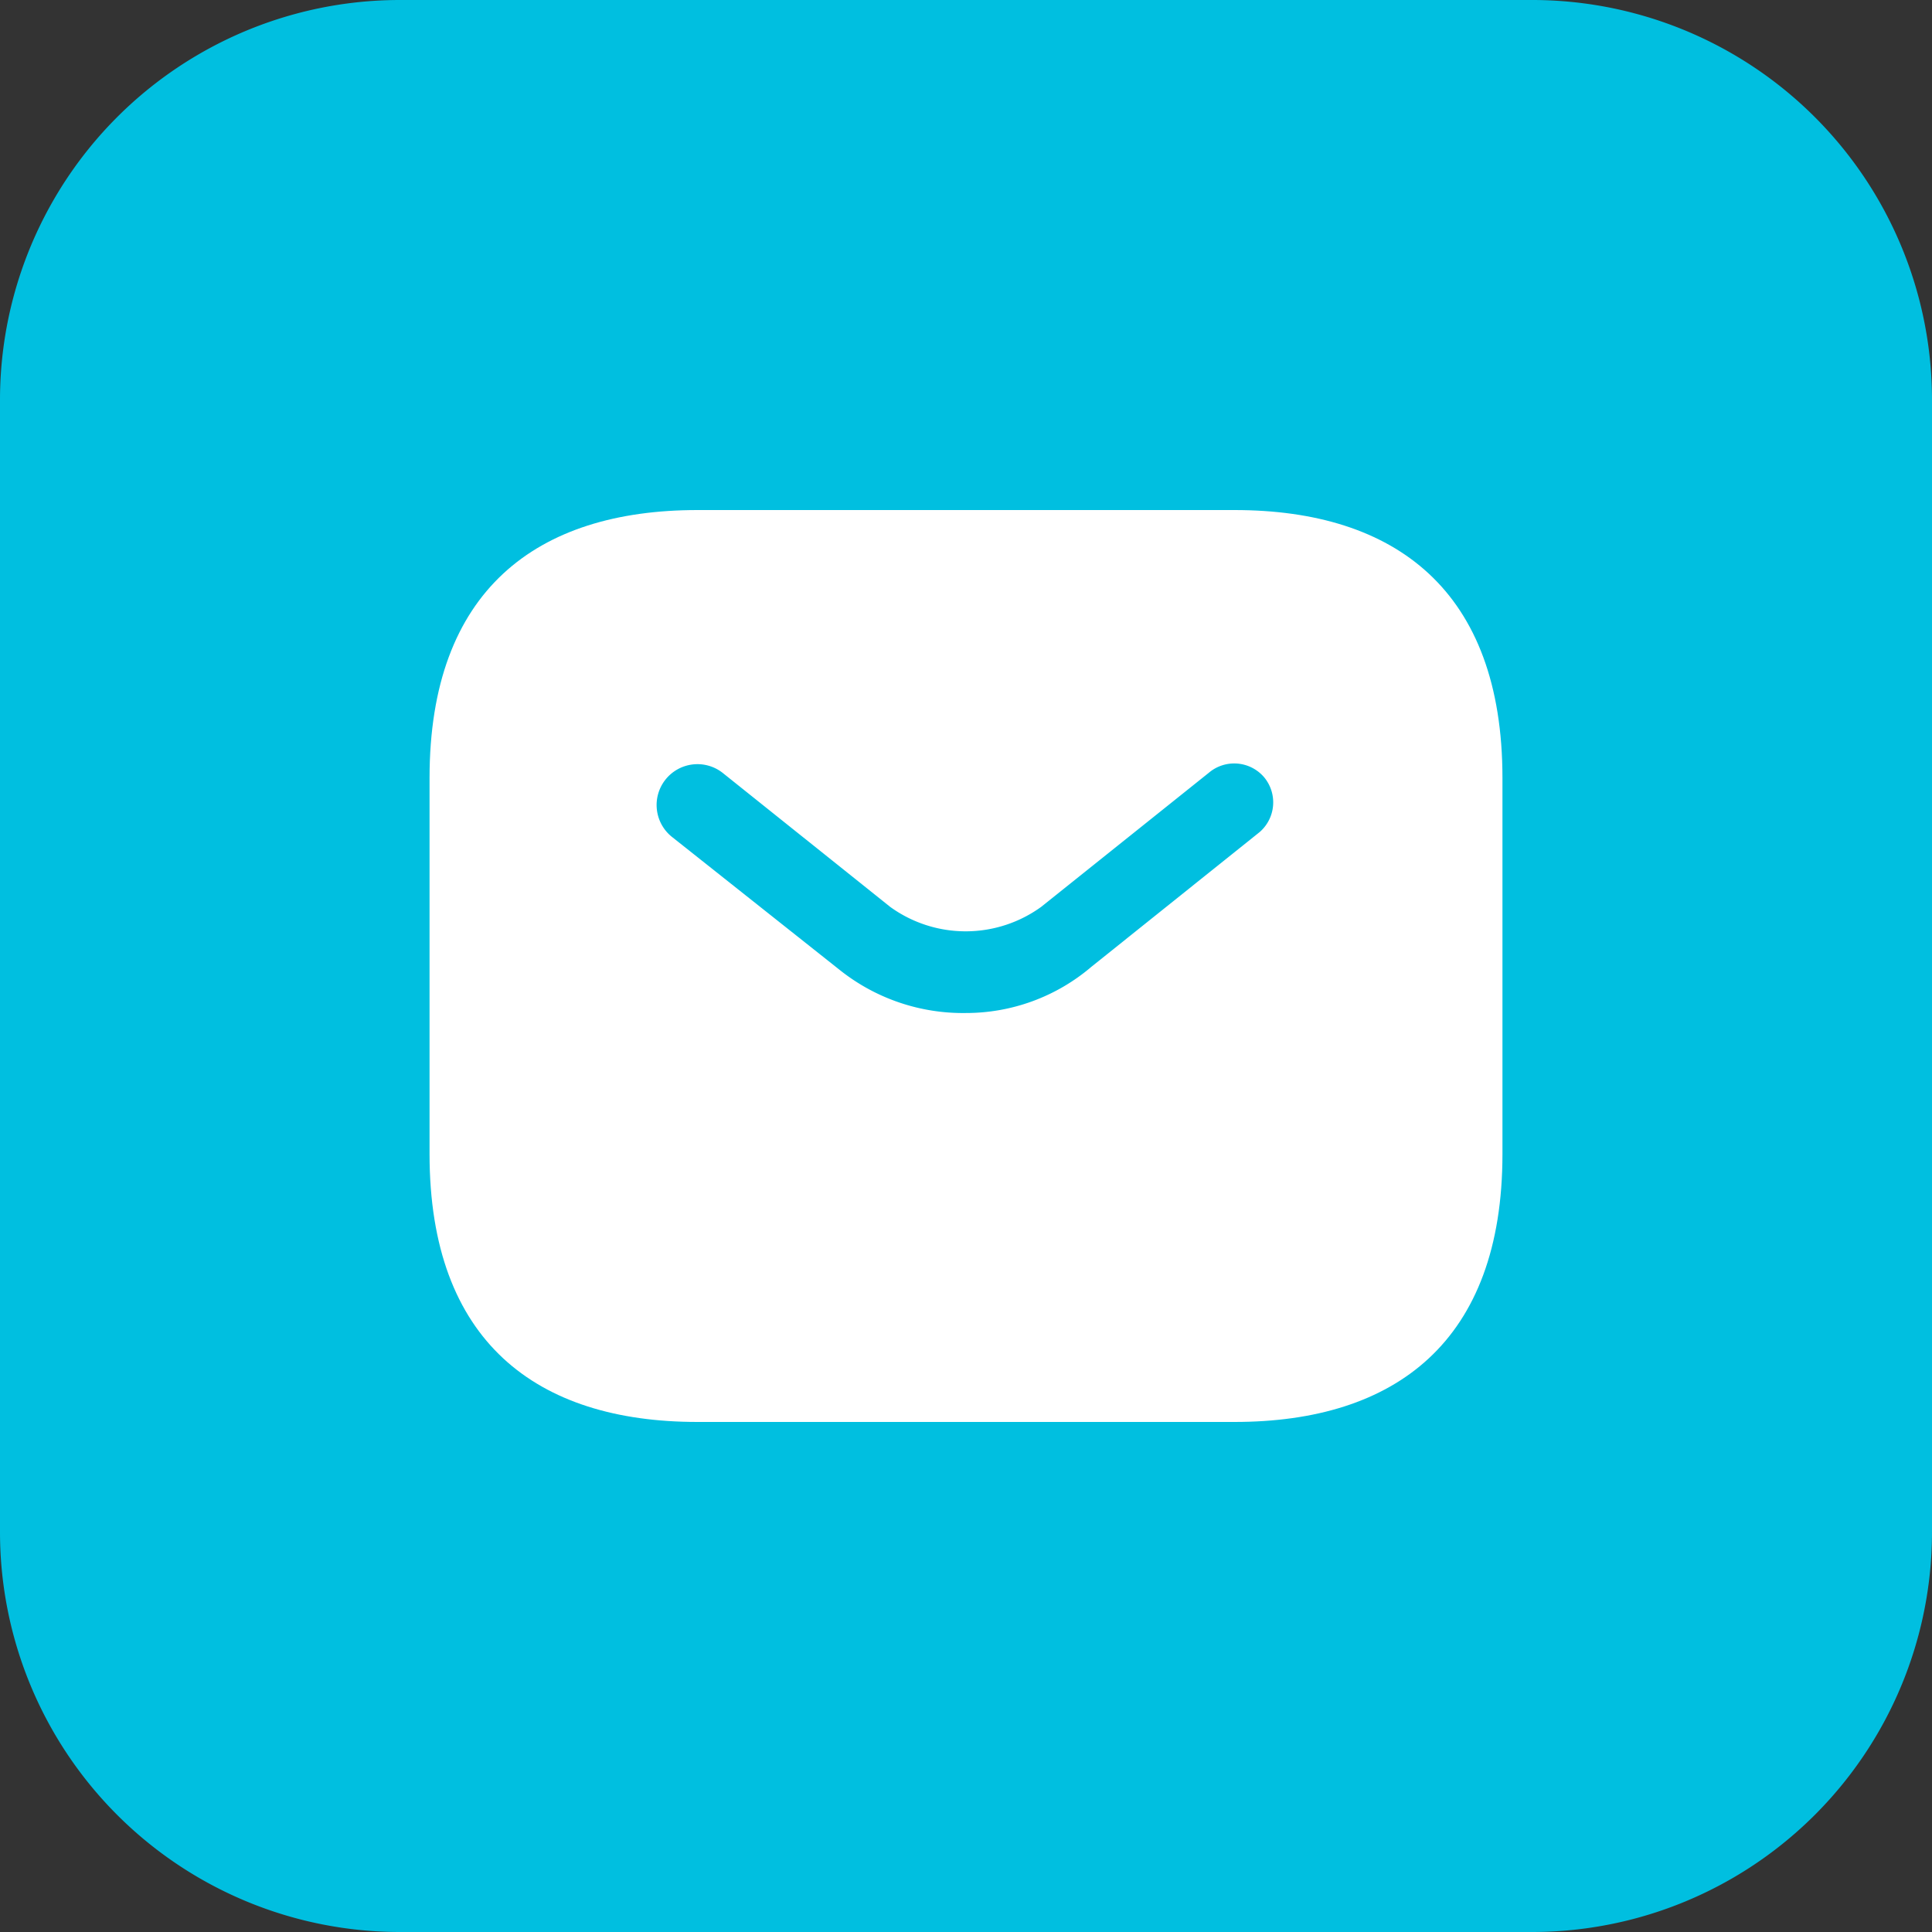 <svg id="Layer_1" data-name="Layer 1" xmlns="http://www.w3.org/2000/svg" viewBox="0 0 30 30"><rect x="0" y="0" width="30" height="30" fill="#333333" stroke="none"/><defs><style>.cls-1{fill:#00bfe0;}.cls-2{fill:#fff;}</style></defs><path class="cls-1" d="M0,6.22A6.21,6.21,0,0,1,6.2,0H23.78A6.21,6.21,0,0,1,30,6.2V23.78A6.21,6.21,0,0,1,23.8,30H6.22A6.21,6.21,0,0,1,0,23.8V6.22Z"/><path class="cls-2" d="M19.17,22.08H10.83c-2.5,0-4.16-1.25-4.16-4.16V12.08c0-2.91,1.66-4.16,4.16-4.16h8.34c2.5,0,4.16,1.25,4.16,4.16v5.84C23.33,20.83,21.67,22.08,19.17,22.08Z"/><path class="cls-1" d="M15,15.73a3.07,3.07,0,0,1-1.95-.66L10.44,13a.63.63,0,1,1,.78-1h0l2.6,2.08a2,2,0,0,0,2.35,0L18.77,12a.61.61,0,0,1,.86.07l0,0a.61.61,0,0,1-.07.85l0,0-2.61,2.09A3,3,0,0,1,15,15.73Z"/></svg>